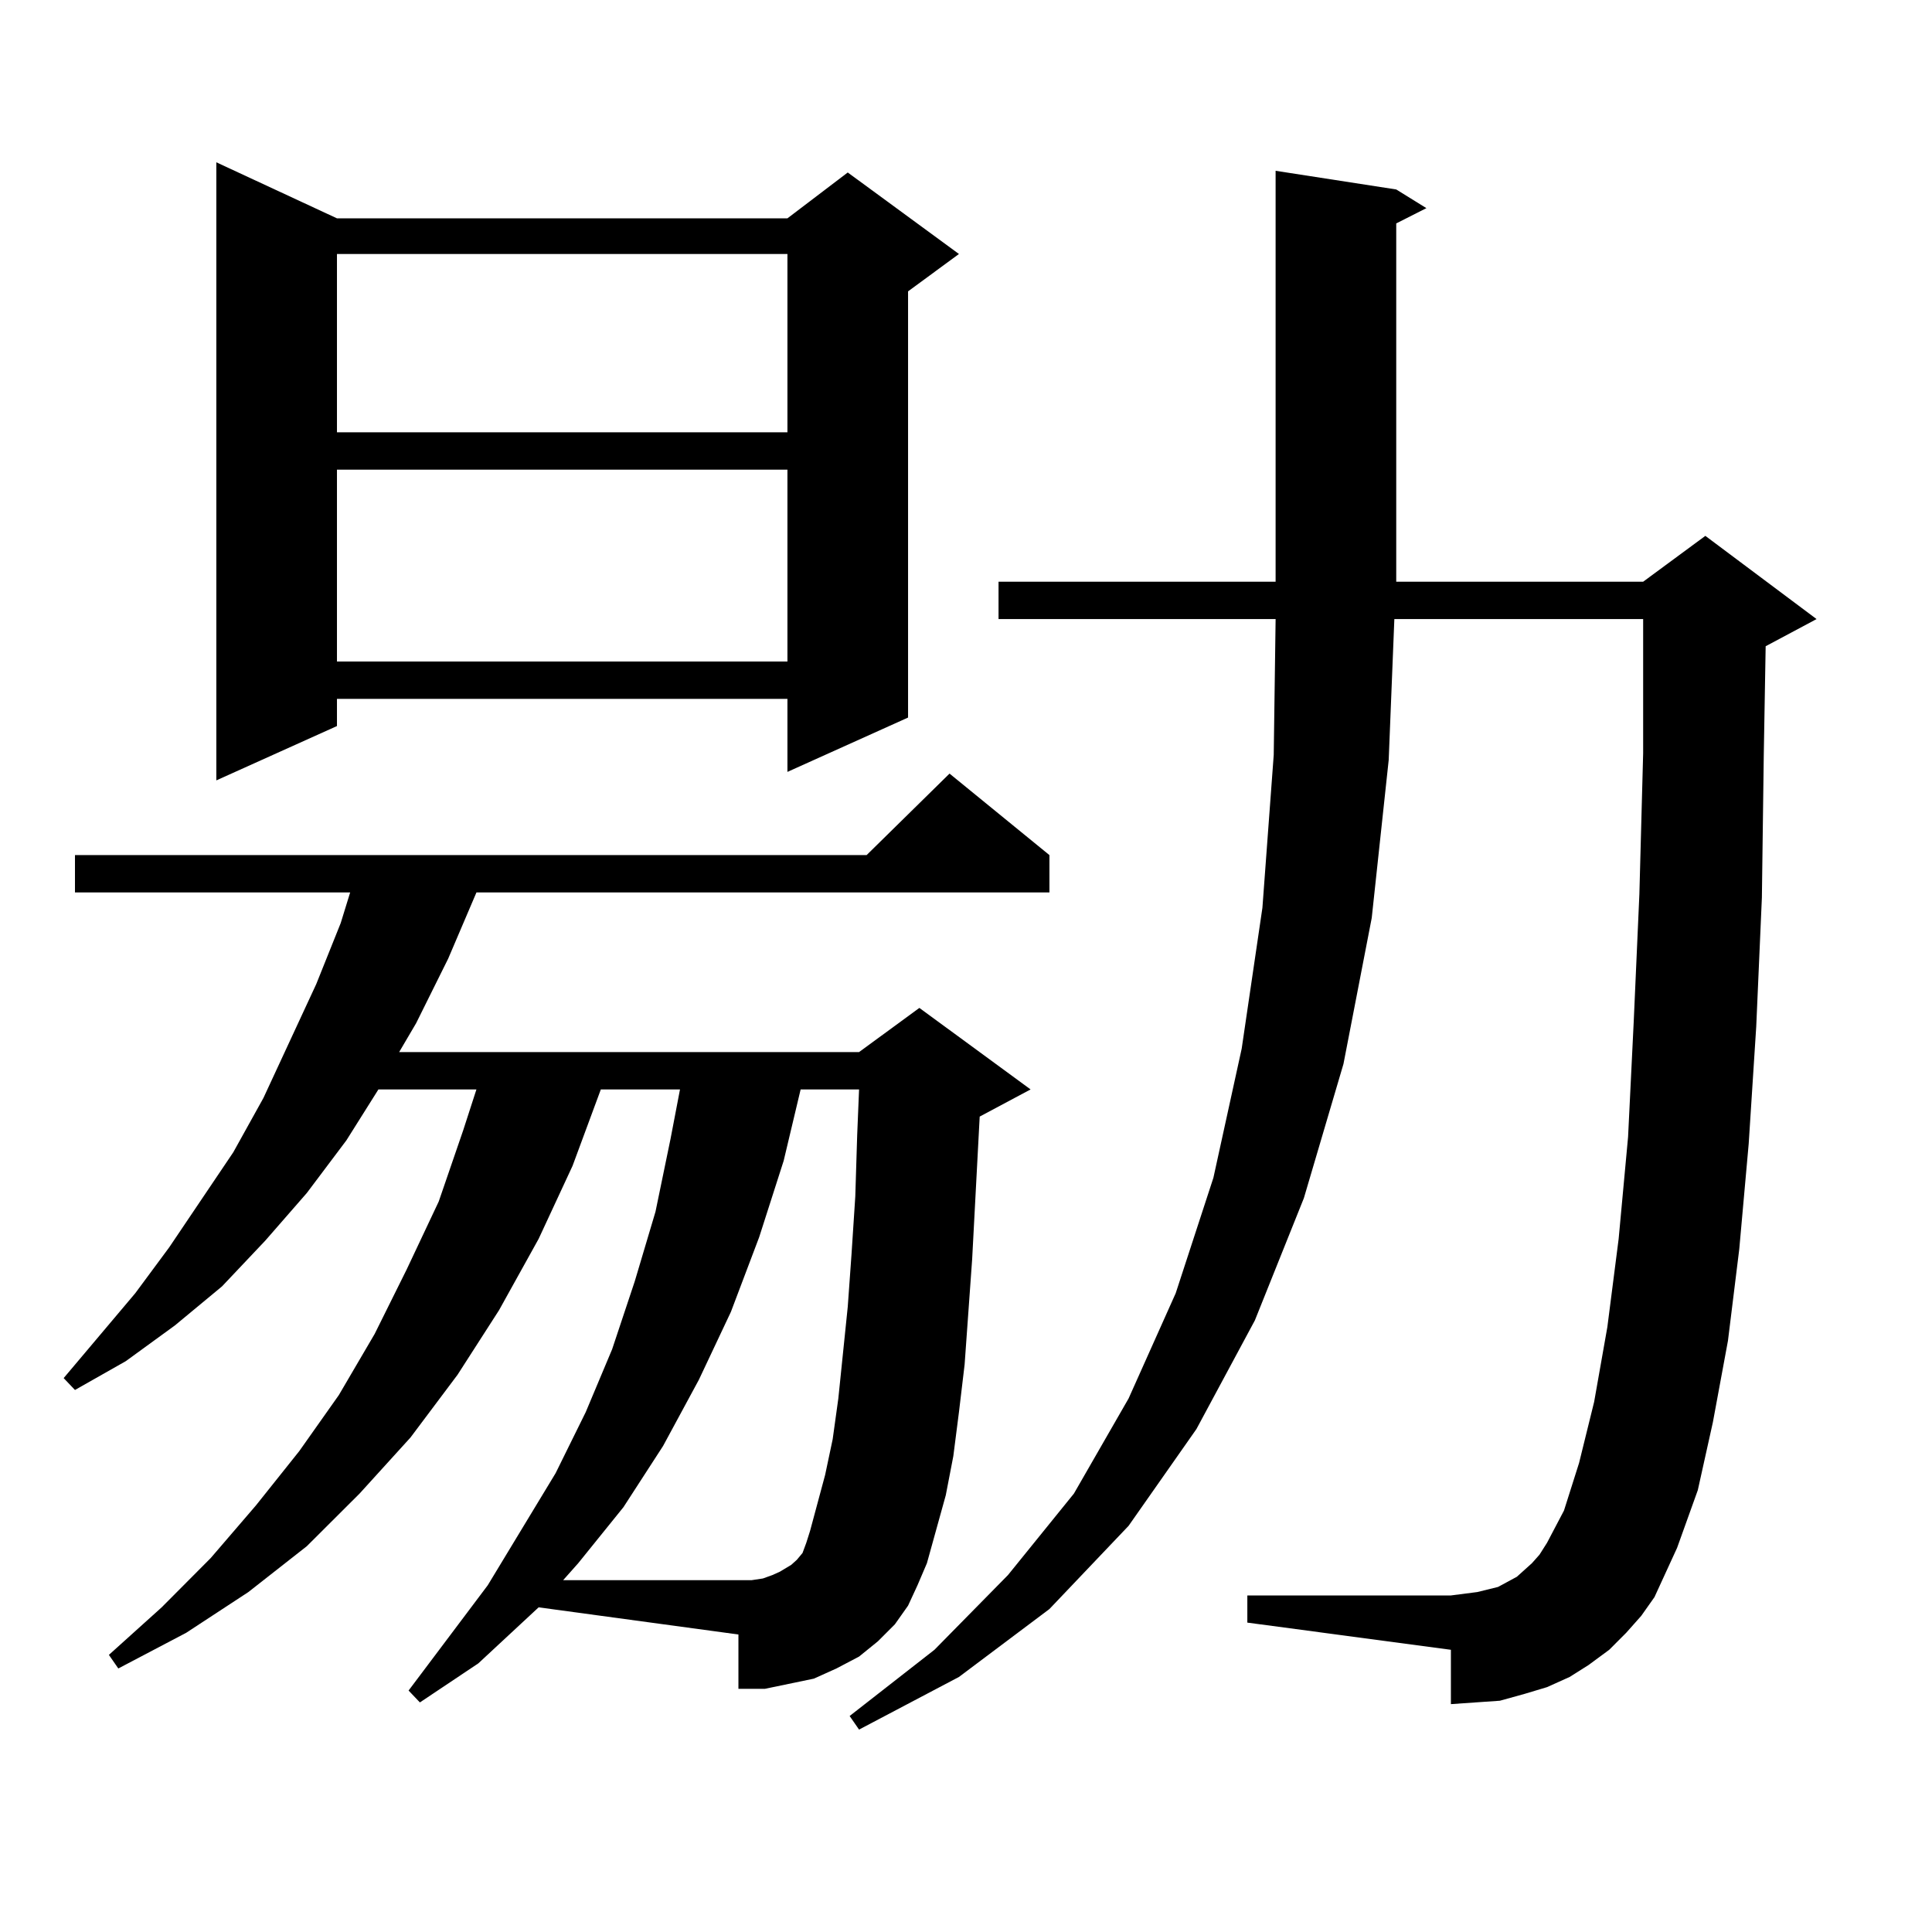<?xml version="1.0" encoding="utf-8"?>
<!-- Generator: Adobe Illustrator 16.0.0, SVG Export Plug-In . SVG Version: 6.00 Build 0)  -->
<!DOCTYPE svg PUBLIC "-//W3C//DTD SVG 1.1//EN" "http://www.w3.org/Graphics/SVG/1.1/DTD/svg11.dtd">
<svg version="1.1" id="图层_1" xmlns="http://www.w3.org/2000/svg" xmlns:xlink="http://www.w3.org/1999/xlink" x="0px" y="0px"
	 width="1000px" height="1000px" viewBox="0 0 1000 1000" enable-background="new 0 0 1000 1000" xml:space="preserve">
<path d="M278.798,831.953l-31.219,29.004l-30.243,20.215l-5.854-6.152l40.975-54.492l35.121-58.008l15.609-31.641l13.658-32.52
	l11.707-35.156l10.731-36.035l7.805-37.793l4.878-25.488h-40.975l-14.634,39.551l-17.561,37.793l-20.487,36.914l-21.463,33.398
	l-24.39,32.52l-26.341,29.004l-27.316,27.246l-30.243,23.73l-32.194,21.094l-35.121,18.457l-4.878-7.031l27.316-24.609
	l25.365-25.488l23.414-27.246l22.438-28.125l20.487-29.004l18.536-31.641l16.585-33.398l16.585-35.156l12.683-36.914l6.829-21.094
	h-50.73l-16.585,26.367L158.801,617.5l-21.463,24.609l-22.438,23.73l-24.39,20.215l-25.365,18.457l-26.341,14.941l-5.854-6.152
	l37.072-43.945l17.561-23.73l33.17-49.219l15.609-28.125l27.316-58.887l12.683-31.641l4.878-15.82H38.804v-19.336H448.55
	l42.926-42.188l51.706,42.188v19.336H246.604l-14.634,34.277l-16.585,33.398l-8.78,14.941h238.043l31.219-22.852l57.56,42.188
	l-26.341,14.063l-3.902,73.828l-3.902,54.492l-2.927,24.609l-2.927,22.852l-3.902,20.215l-9.756,35.156l-4.878,11.426l-4.878,10.547
	l-6.829,9.668l-8.78,8.789l-9.756,7.91l-11.707,6.152l-11.707,5.273l-12.683,2.637l-12.683,2.637H382.21v-28.125L278.798,831.953z
	 M174.41,113.008h233.165l31.219-23.73l57.56,42.188l-26.341,19.336v220.605l-62.438,28.125v-37.793H174.41v14.063l-62.438,28.125
	V84.004L174.41,113.008z M174.41,131.465v92.285h233.165v-92.285H174.41z M174.41,243.086v99.316h233.165v-99.316H174.41z
	 M394.893,817.012l4.878-1.758l3.902-1.758l5.854-3.516l2.927-2.637l2.927-3.516l1.951-5.273l1.951-6.152l7.805-29.004l3.902-18.457
	l2.927-21.094l4.878-47.461l1.951-27.246l1.951-29.883l0.976-31.641l0.976-23.73h-30.243l-8.78,36.914l-12.683,39.551
	l-14.634,38.672l-16.585,35.156l-18.536,34.277l-20.487,31.641l-23.414,29.004l-7.805,8.789h97.559L394.893,817.012z
	 M841.711,845.137l-8.78,8.789l-10.731,7.91l-9.756,6.152l-11.707,5.273l-11.707,3.516l-12.683,3.516l-12.683,0.879l-12.683,0.879
	v-28.125l-105.363-14.063v-14.063h105.363l6.829-0.879l6.829-0.879l10.731-2.637l4.878-2.637l4.878-2.637l3.902-3.516l3.902-3.516
	l3.902-4.395l3.902-6.152l8.78-16.699l7.805-24.609l7.805-31.641l6.829-38.672l5.854-45.703l4.878-52.734l2.927-59.766l2.927-65.918
	l1.951-72.949V320.43H721.714l-2.927,72.949l-8.78,81.738l-14.634,75.586l-20.487,69.434l-25.365,63.281l-30.243,56.25
	l-35.121,50.098l-40.975,43.066l-46.828,35.156l-51.706,27.246l-4.878-7.031l43.901-34.277l38.048-38.672l34.146-42.188
	l28.292-49.219l24.39-54.492l19.512-59.766l14.634-66.797l10.731-72.949l5.854-79.102l0.976-70.313H516.841v-19.336h143.411V88.398
	l62.438,9.668l15.609,9.668l-15.609,7.91v185.449h127.802l32.194-23.73l57.56,43.066l-26.341,14.063l-0.976,56.25l-0.976,73.828
	l-2.927,66.797l-3.902,60.645l-4.878,54.492l-5.854,47.461l-7.805,42.188l-7.805,35.156l-10.731,29.883l-11.707,25.488l-6.829,9.668
	L841.711,845.137z"/>
</svg>
